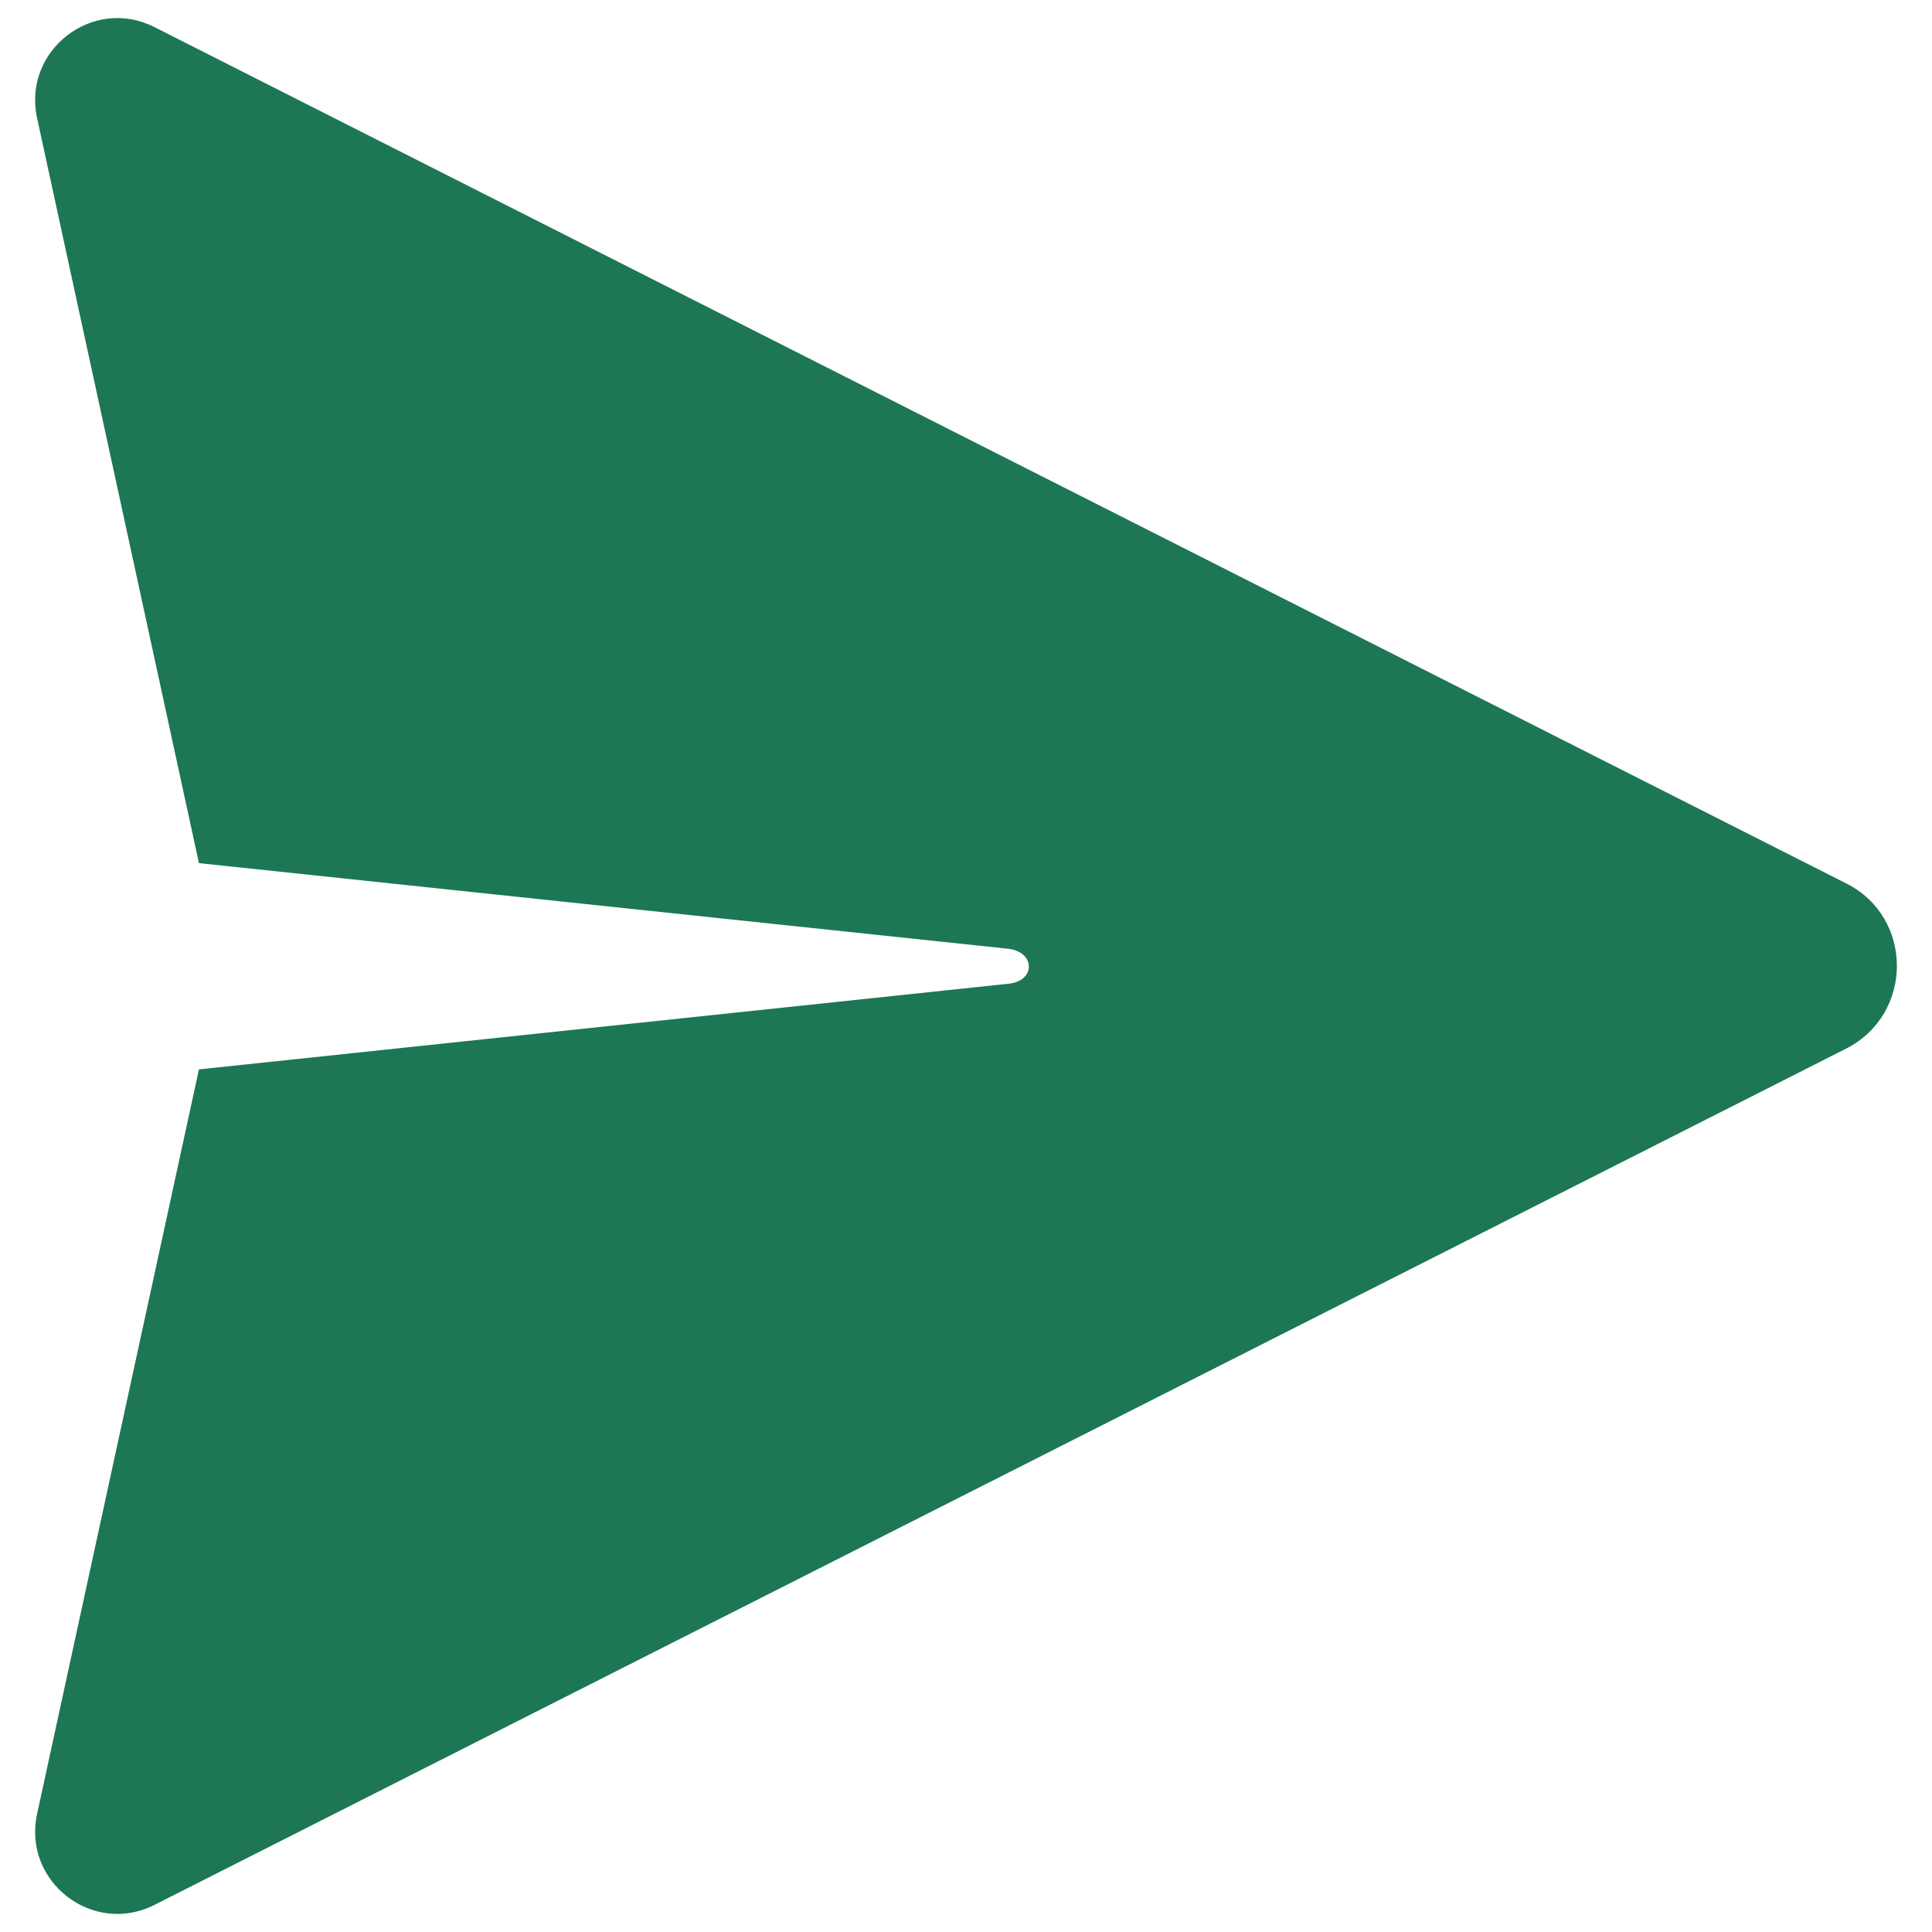 <?xml version="1.0" encoding="UTF-8"?><svg id="_レイヤー_3" xmlns="http://www.w3.org/2000/svg" viewBox="0 0 37 37"><path d="M35.36,20.08L2.96,36.48c-1.18.6-2.53-.44-2.25-1.74l3.1-14.26,15.5-1.64c.53-.05.52-.61,0-.67l-15.5-1.64L.71,2.26C.43.96,1.78-.08,2.96.52l32.4,16.4c1.29.65,1.29,2.5,0,3.16Z" fill="#1d7754"/></svg>